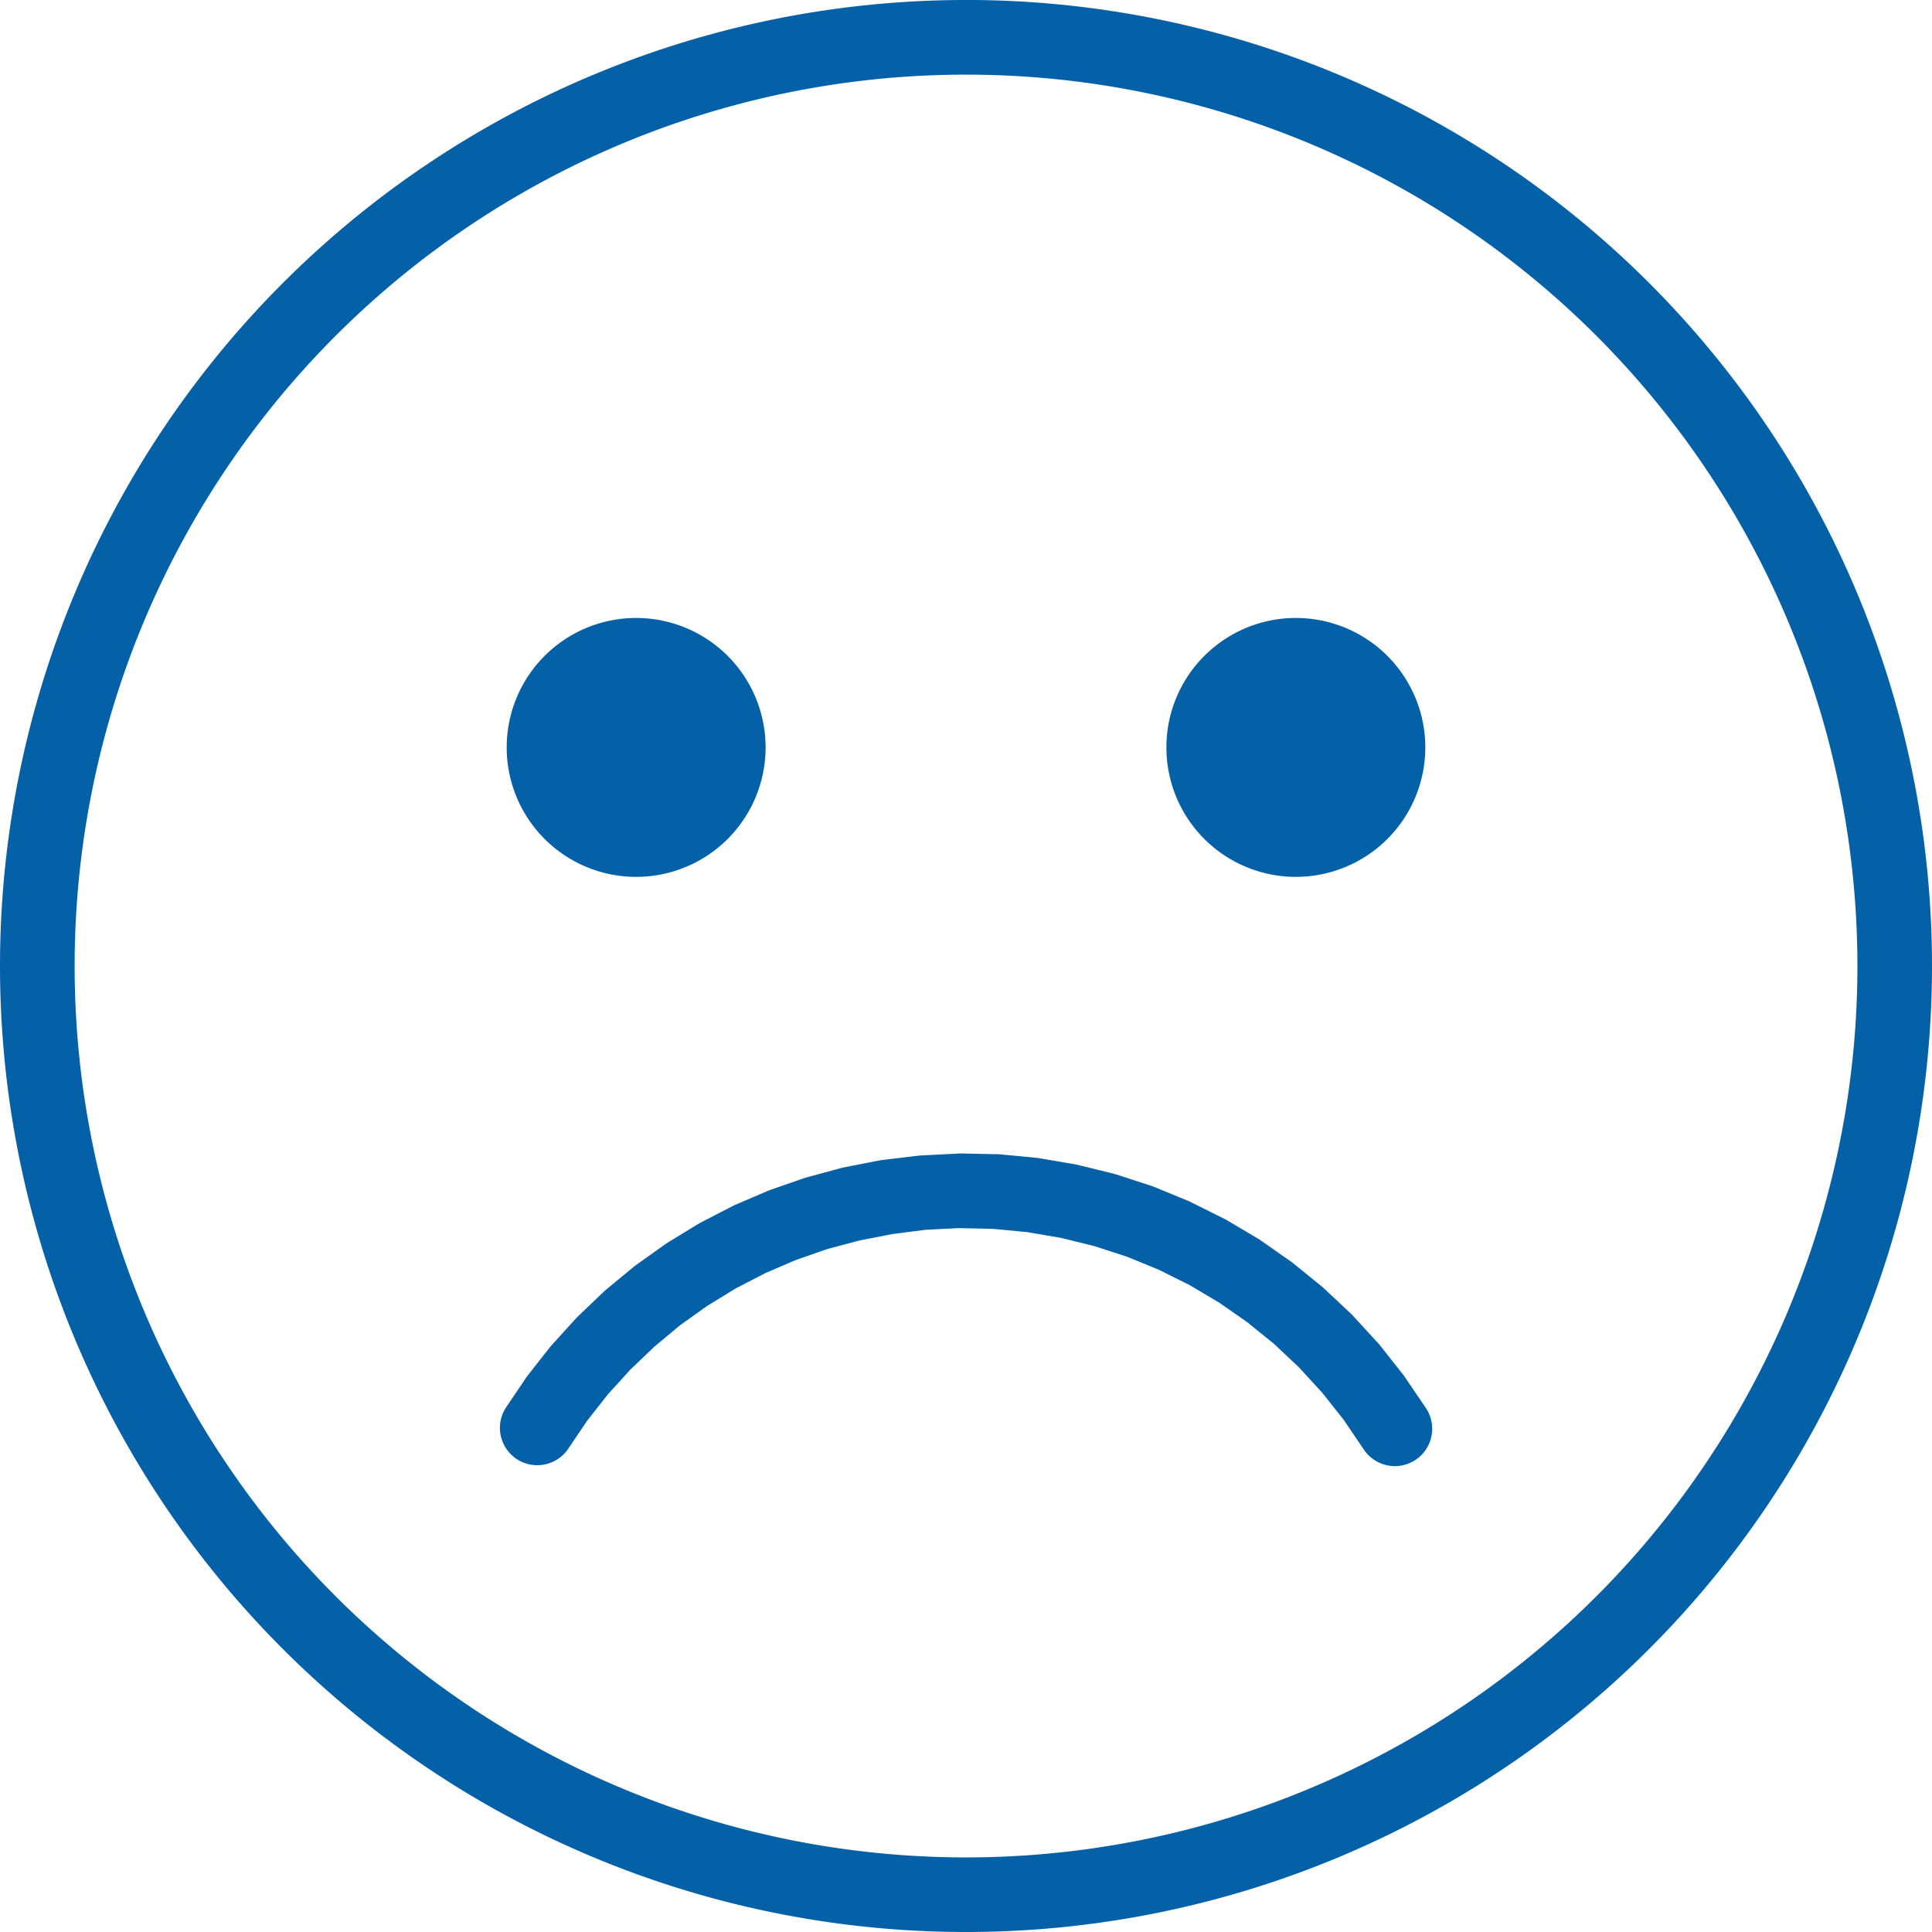 <svg xmlns="http://www.w3.org/2000/svg" width="45.273" height="45.275" viewBox="0 0 45.273 45.275">
  <g id="Grupo_97" data-name="Grupo 97" transform="translate(-361.256 -1211.678)">
    <path id="Trazado_62" data-name="Trazado 62" d="M376.163,1226.159a3.033,3.033,0,0,0,0,6.067h0a3.033,3.033,0,0,0,0-6.067Zm15.459,0a3.033,3.033,0,0,0,0,6.067h0a3.033,3.033,0,1,0,0-6.067Zm-7.912,12.553h-.045l-.842.043-.062.006-.837.1-.061.01-.828.162-.061.014-.814.22-.059.018-.8.278-.058.023-.775.333-.056.027-.749.387-.054.031-.719.44-.052.035-.687.49-.049.038-.65.537-.046.041-.61.583-.043.044-.567.624-.041.048-.521.663-.036.05-.473.7a.875.875,0,0,0,1.449.981l.455-.673.483-.614.525-.578.565-.54.6-.5.635-.453.666-.408.694-.359.718-.309.737-.257.754-.2.766-.15.775-.1h0l.78-.04h0l.805.017h0l.8.076h0l.793.135h0l.781.192.766.249.745.305.72.358.693.411h0l.66.459.626.507.586.551.545.594.5.63.47.693a.875.875,0,1,0,1.448-.982l-.488-.719c-.012-.018-.024-.035-.038-.052l-.539-.682a.621.621,0,0,0-.042-.048l-.588-.641c-.014-.015-.029-.031-.044-.045l-.634-.595c-.015-.015-.031-.029-.048-.043l-.675-.547c-.017-.014-.034-.027-.051-.039l-.714-.5c-.017-.012-.035-.024-.054-.035l-.747-.443q-.029-.016-.057-.03l-.778-.387c-.019-.01-.039-.019-.058-.027l-.8-.329-.06-.022-.826-.269-.062-.017-.844-.208c-.021-.005-.041-.01-.063-.013l-.857-.146-.063-.008-.866-.082c-.021,0-.042,0-.064,0l-.868-.019Zm.182-25.285a20.888,20.888,0,0,1,20.889,20.888h0a20.888,20.888,0,0,1-41.776,0h0a20.888,20.888,0,0,1,20.887-20.888Zm0-1.749a22.637,22.637,0,0,0-22.636,22.637h0a22.636,22.636,0,0,0,22.637,22.636h0a22.637,22.637,0,0,0,22.636-22.637h0a22.637,22.637,0,0,0-22.637-22.637Zm0,0" fill="#0461a8"/>
  </g>
</svg>
